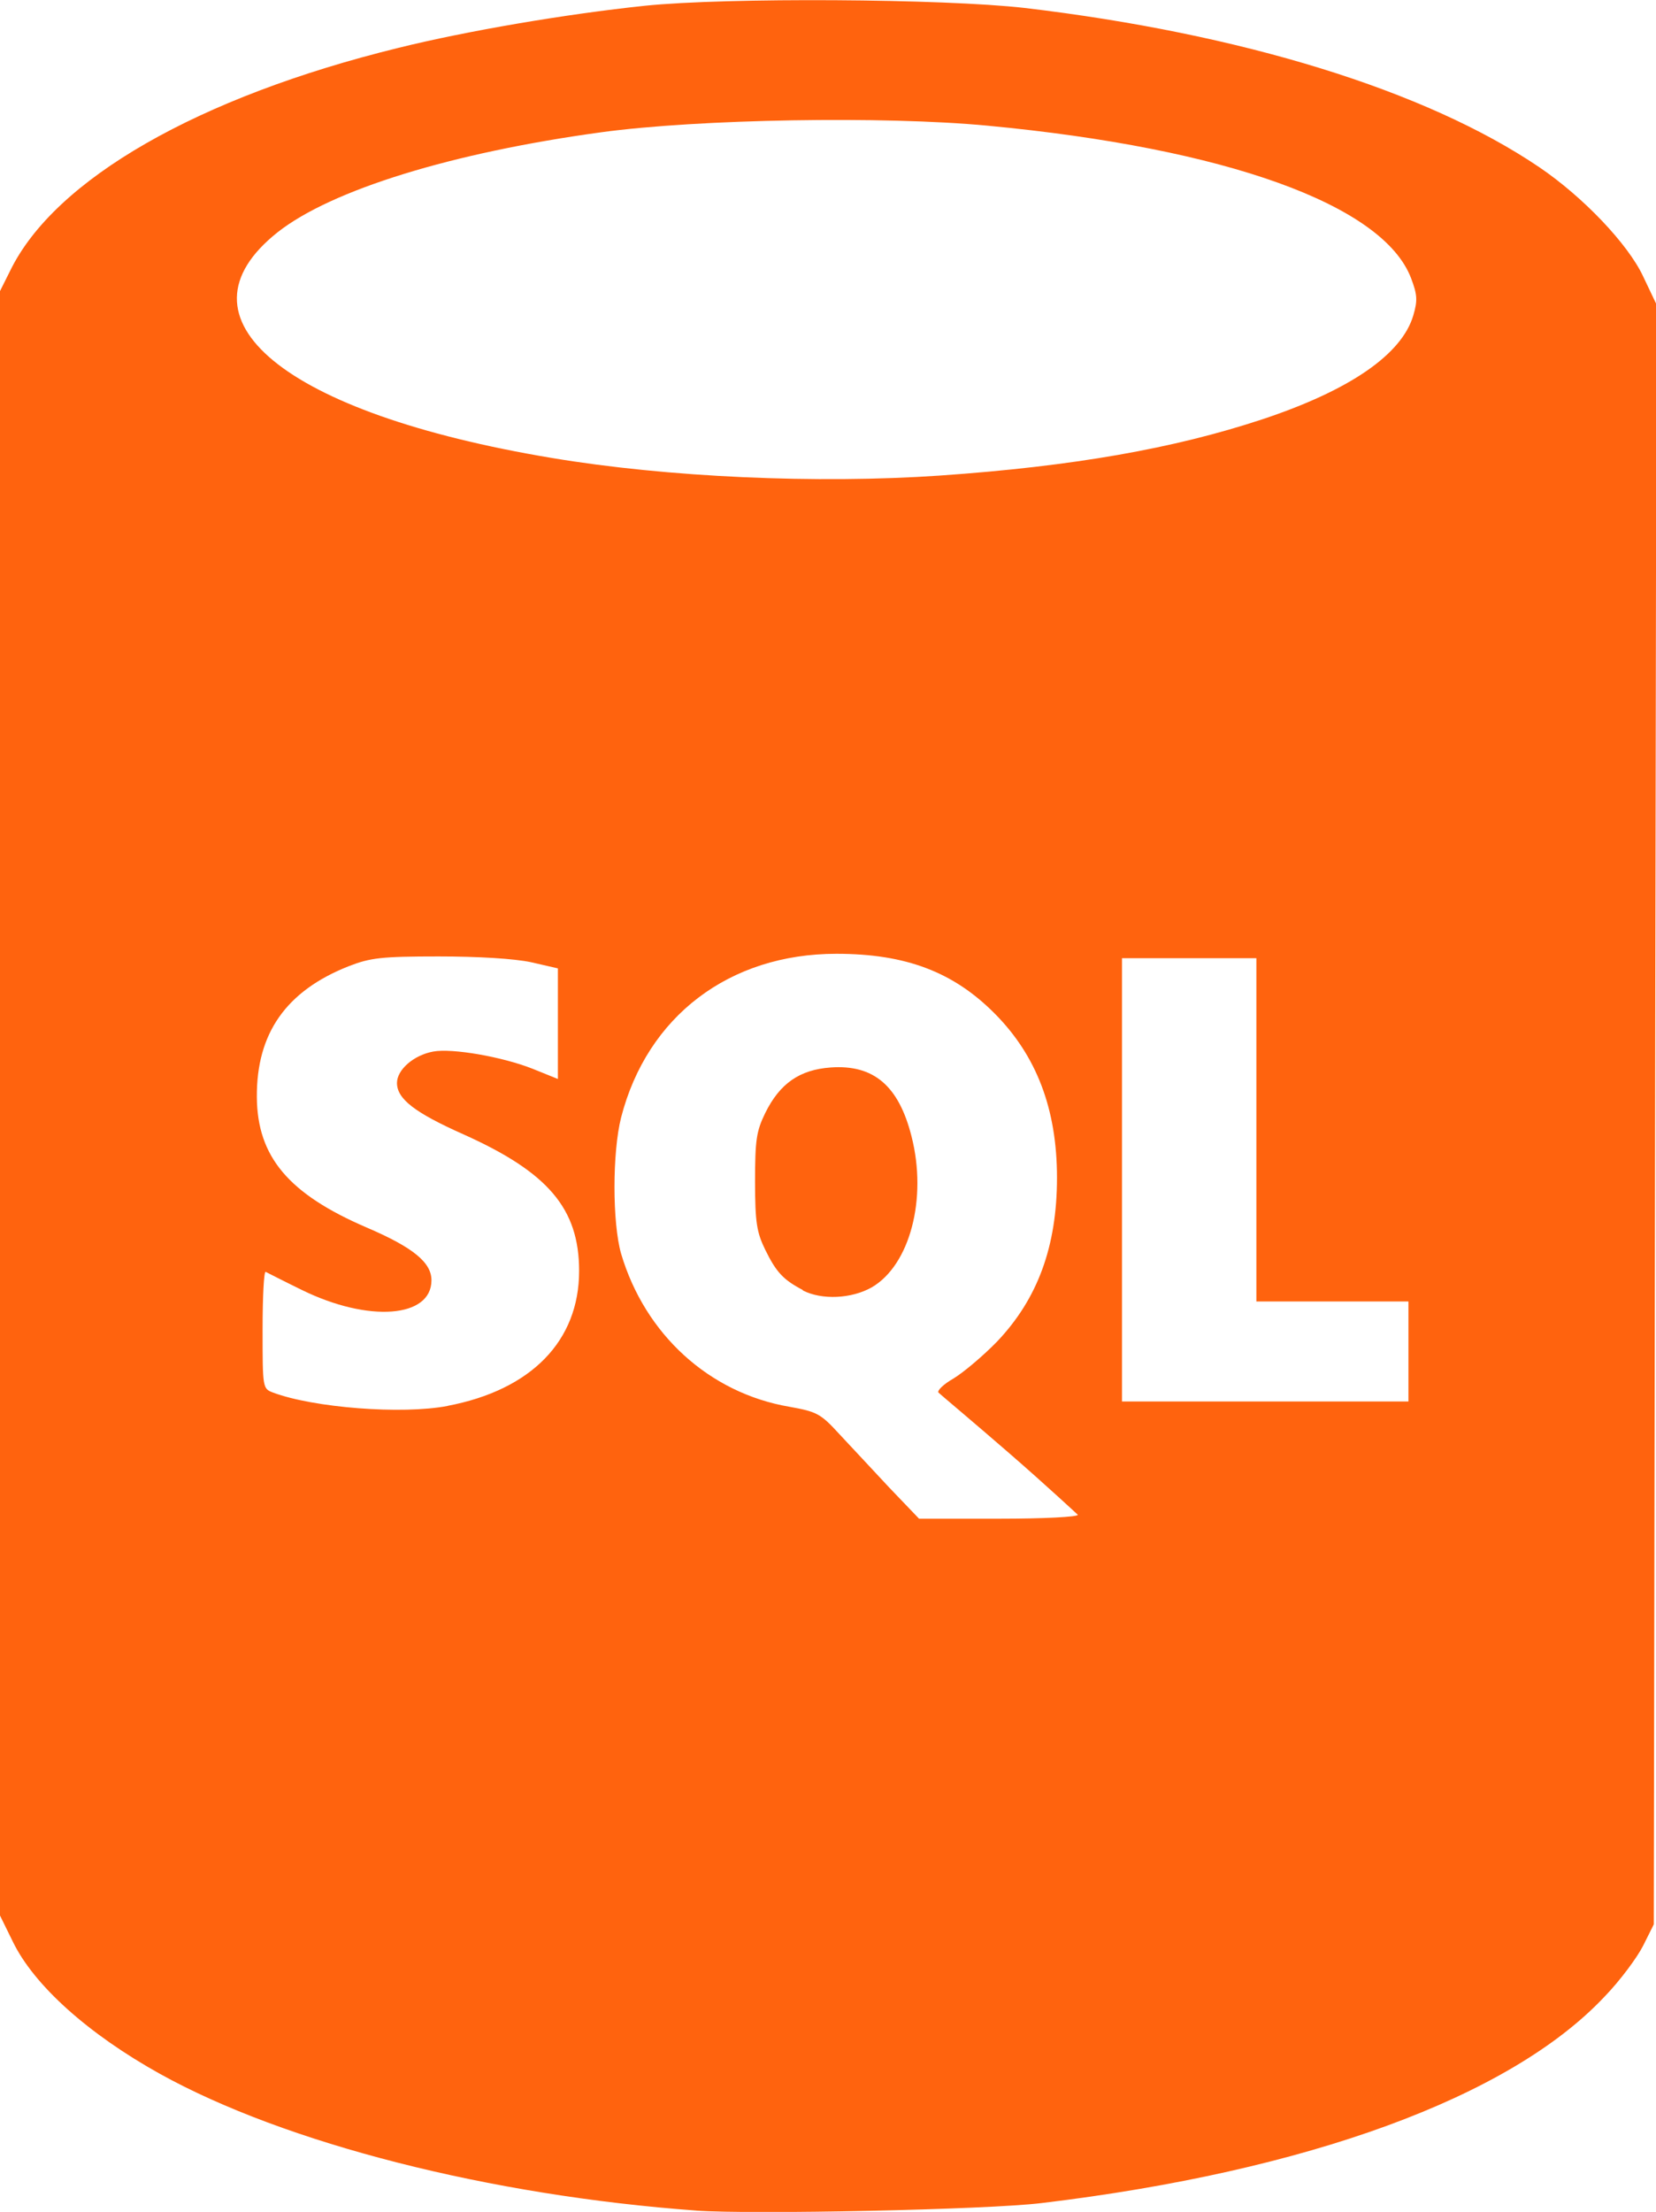 <svg xmlns="http://www.w3.org/2000/svg" id="b" data-name="katman 2" width="37.46" height="50" viewBox="0 0 37.46 50"><g id="c" data-name="katman 2"><path d="M15.76,49.97c-4.68-.34-9.31-1.52-12.14-3.09-1.62-.9-2.85-2-3.33-2.99l-.29-.59V6.58l.23-.46C1.24,4.05,4.49,2.19,9.02,1.08c1.54-.38,3.76-.76,5.57-.95,1.85-.19,6.75-.16,8.59,.05,4.9,.58,9.07,1.86,11.64,3.6,.99,.67,2.01,1.74,2.35,2.47l.3,.63-.03,18.31-.03,18.31-.24,.48c-.13,.26-.52,.79-.88,1.16-2.14,2.27-6.72,3.94-12.73,4.66-1.23,.15-6.55,.26-7.81,.17h0Zm8.62-15.73s-.72-.67-1.55-1.39-1.56-1.33-1.6-1.37,.11-.19,.34-.32c.23-.14,.68-.52,.99-.84,.91-.96,1.35-2.14,1.35-3.7s-.47-2.76-1.4-3.7c-.94-.95-2.02-1.36-3.59-1.36-2.42,0-4.28,1.41-4.87,3.7-.2,.79-.2,2.38,0,3.08,.54,1.82,1.99,3.15,3.81,3.46,.61,.11,.7,.15,1.12,.61,.25,.27,.76,.81,1.13,1.21l.68,.71h1.81c1,0,1.8-.04,1.78-.09h0Zm-6.22-5.08c-.44-.23-.6-.4-.85-.91-.19-.39-.23-.61-.23-1.54,0-.94,.03-1.14,.23-1.55,.33-.67,.78-.98,1.48-1.03,.97-.07,1.54,.41,1.83,1.56,.36,1.41-.04,2.91-.9,3.41-.46,.26-1.13,.29-1.56,.07h0Zm-8.04,2.62c1.9-.36,2.98-1.47,2.98-3.05,0-1.41-.7-2.23-2.62-3.09-1.1-.49-1.5-.8-1.5-1.16,0-.3,.38-.63,.82-.71,.43-.08,1.57,.12,2.25,.39l.57,.23v-2.5l-.61-.14c-.38-.08-1.18-.13-2.09-.13-1.29,0-1.54,.03-2.03,.22-1.42,.56-2.09,1.52-2.08,2.96,.01,1.35,.72,2.19,2.49,2.95,1.05,.45,1.46,.79,1.46,1.19,0,.85-1.42,.96-2.93,.22-.41-.2-.78-.39-.82-.41s-.07,.56-.07,1.3c0,1.33,0,1.34,.24,1.43,.91,.34,2.91,.5,3.95,.3Zm21.74-1.23v-1.13h-3.44v-7.76h-3.04v10.02h6.48v-1.13ZM21.26,10.75c3.02-.21,5.29-.61,7.29-1.27,1.99-.66,3.16-1.47,3.42-2.35,.1-.34,.09-.47-.05-.84-.63-1.66-4.18-2.94-9.59-3.45-2.32-.22-6.53-.15-8.73,.15-3.37,.46-6.1,1.3-7.32,2.26-2.46,1.95,.14,4.09,6.19,5.1,2.62,.44,6.02,.59,8.79,.4h0Z" style="fill: #ff630e;"></path></g></svg>